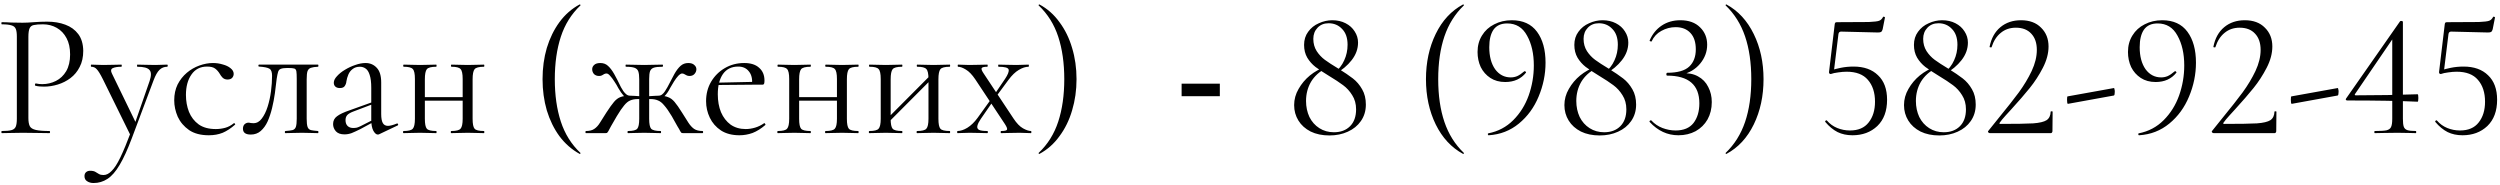 <?xml version="1.0" encoding="UTF-8"?> <svg xmlns="http://www.w3.org/2000/svg" width="338" height="25" viewBox="0 0 338 25" fill="none"><path d="M3.838 15.96C3.838 16.44 3.902 16.808 4.03 17.064C4.158 17.304 4.43 17.472 4.846 17.568C5.262 17.664 5.878 17.712 6.694 17.712C6.742 17.712 6.766 17.76 6.766 17.856C6.766 17.952 6.742 18 6.694 18C6.182 18 5.622 17.992 5.014 17.976C4.422 17.96 3.774 17.952 3.07 17.952C2.542 17.952 2.03 17.96 1.534 17.976C1.054 17.992 0.622 18 0.238 18C0.206 18 0.19 17.952 0.19 17.856C0.19 17.76 0.206 17.712 0.238 17.712C0.83 17.712 1.27 17.672 1.558 17.592C1.846 17.512 2.038 17.352 2.134 17.112C2.23 16.872 2.278 16.52 2.278 16.056V4.944C2.278 4.48 2.23 4.136 2.134 3.912C2.038 3.672 1.846 3.512 1.558 3.432C1.27 3.336 0.83 3.288 0.238 3.288C0.206 3.288 0.19 3.24 0.19 3.144C0.19 3.048 0.206 3 0.238 3C0.622 3 1.054 3.016 1.534 3.048C2.014 3.064 2.518 3.072 3.046 3.072C3.462 3.072 3.966 3.048 4.558 3C5.166 2.952 5.774 2.928 6.382 2.928C7.294 2.928 8.11 3.064 8.83 3.336C9.566 3.608 10.15 4.032 10.582 4.608C11.014 5.184 11.239 5.936 11.255 6.864C11.255 7.712 11.095 8.44 10.774 9.048C10.47 9.656 10.055 10.16 9.526 10.56C9.014 10.944 8.446 11.232 7.822 11.424C7.198 11.616 6.574 11.712 5.95 11.712C5.758 11.712 5.558 11.704 5.35 11.688C5.158 11.672 4.974 11.64 4.798 11.592C4.734 11.576 4.71 11.52 4.726 11.424C4.758 11.312 4.798 11.264 4.846 11.28C4.99 11.312 5.134 11.336 5.278 11.352C5.438 11.368 5.582 11.376 5.71 11.376C6.366 11.376 6.982 11.232 7.558 10.944C8.134 10.656 8.598 10.216 8.95 9.624C9.302 9.016 9.478 8.264 9.478 7.368C9.478 6.488 9.318 5.752 8.998 5.16C8.678 4.552 8.238 4.088 7.678 3.768C7.118 3.448 6.494 3.288 5.806 3.288C5.278 3.288 4.87 3.32 4.582 3.384C4.31 3.432 4.118 3.576 4.006 3.816C3.894 4.056 3.838 4.448 3.838 4.992V15.96ZM22.606 8.736C22.654 8.736 22.678 8.784 22.678 8.88C22.678 8.976 22.654 9.024 22.606 9.024C22.206 9.024 21.862 9.16 21.574 9.432C21.286 9.704 21.014 10.184 20.758 10.872L17.83 18.672C17.254 20.208 16.702 21.416 16.174 22.296C15.646 23.192 15.094 23.824 14.518 24.192C13.958 24.56 13.334 24.744 12.646 24.744C12.31 24.744 12.022 24.664 11.782 24.504C11.542 24.36 11.422 24.128 11.422 23.808C11.422 23.568 11.502 23.384 11.662 23.256C11.806 23.144 11.974 23.088 12.166 23.088C12.486 23.088 12.726 23.136 12.886 23.232C13.046 23.328 13.206 23.424 13.366 23.52C13.526 23.616 13.734 23.664 13.99 23.664C14.374 23.664 14.742 23.48 15.094 23.112C15.462 22.76 15.854 22.152 16.27 21.288C16.686 20.424 17.174 19.248 17.734 17.76L17.71 18.432L13.918 10.728C13.566 10.024 13.286 9.568 13.078 9.36C12.886 9.136 12.638 9.024 12.334 9.024C12.302 9.024 12.286 8.976 12.286 8.88C12.286 8.784 12.302 8.736 12.334 8.736C12.59 8.736 12.854 8.744 13.126 8.76C13.414 8.776 13.686 8.784 13.942 8.784C14.47 8.784 14.934 8.776 15.334 8.76C15.734 8.744 16.094 8.736 16.414 8.736C16.446 8.736 16.462 8.784 16.462 8.88C16.462 8.976 16.446 9.024 16.414 9.024C15.902 9.024 15.51 9.088 15.238 9.216C14.982 9.344 14.95 9.592 15.142 9.96L18.43 16.728L17.878 17.712L20.23 10.944C20.47 10.224 20.462 9.728 20.206 9.456C19.966 9.168 19.422 9.024 18.574 9.024C18.542 9.024 18.526 8.976 18.526 8.88C18.526 8.784 18.542 8.736 18.574 8.736C18.958 8.736 19.318 8.744 19.654 8.76C20.006 8.776 20.454 8.784 20.998 8.784C21.35 8.784 21.63 8.776 21.838 8.76C22.062 8.744 22.318 8.736 22.606 8.736ZM28.235 18.288C27.147 18.288 26.259 18.056 25.571 17.592C24.883 17.112 24.371 16.512 24.035 15.792C23.715 15.056 23.555 14.312 23.555 13.56C23.555 12.76 23.707 12.048 24.011 11.424C24.331 10.8 24.747 10.272 25.259 9.84C25.771 9.408 26.339 9.08 26.963 8.856C27.587 8.632 28.195 8.52 28.787 8.52C29.251 8.52 29.691 8.584 30.107 8.712C30.539 8.824 30.891 8.992 31.163 9.216C31.451 9.44 31.595 9.696 31.595 9.984C31.595 10.192 31.523 10.376 31.379 10.536C31.235 10.68 31.027 10.752 30.755 10.752C30.499 10.752 30.283 10.672 30.107 10.512C29.947 10.352 29.811 10.168 29.699 9.96C29.523 9.672 29.315 9.44 29.075 9.264C28.835 9.088 28.475 9 27.995 9C27.083 9 26.379 9.36 25.883 10.08C25.387 10.784 25.139 11.704 25.139 12.84C25.139 13.656 25.275 14.416 25.547 15.12C25.835 15.824 26.275 16.392 26.867 16.824C27.459 17.24 28.227 17.448 29.171 17.448C29.603 17.448 30.027 17.392 30.443 17.28C30.859 17.168 31.251 16.96 31.619 16.656C31.651 16.624 31.691 16.64 31.739 16.704C31.803 16.768 31.819 16.816 31.787 16.848C31.227 17.344 30.667 17.712 30.107 17.952C29.547 18.176 28.923 18.288 28.235 18.288ZM33.903 18.192C33.199 18.192 32.847 17.928 32.847 17.4C32.847 17.144 32.919 16.944 33.063 16.8C33.223 16.656 33.399 16.584 33.591 16.584C33.687 16.584 33.791 16.6 33.903 16.632C34.031 16.648 34.151 16.656 34.263 16.656C34.711 16.656 35.087 16.448 35.391 16.032C35.711 15.616 35.975 15.08 36.183 14.424C36.391 13.768 36.543 13.072 36.639 12.336C36.735 11.6 36.783 10.904 36.783 10.248C36.783 9.736 36.663 9.416 36.423 9.288C36.199 9.144 35.727 9.048 35.007 9C34.959 9 34.935 8.96 34.935 8.88C34.935 8.784 34.959 8.736 35.007 8.736C35.151 8.736 35.407 8.736 35.775 8.736C36.159 8.736 36.567 8.736 36.999 8.736C37.447 8.736 37.847 8.736 38.199 8.736C38.551 8.736 38.775 8.736 38.871 8.736H42.999C43.031 8.736 43.047 8.784 43.047 8.88C43.047 8.976 43.031 9.024 42.999 9.024C42.583 9.04 42.263 9.088 42.039 9.168C41.831 9.232 41.679 9.376 41.583 9.6C41.503 9.824 41.463 10.2 41.463 10.728V16.056C41.463 16.552 41.503 16.92 41.583 17.16C41.663 17.384 41.815 17.528 42.039 17.592C42.263 17.64 42.583 17.68 42.999 17.712C43.031 17.712 43.047 17.76 43.047 17.856C43.047 17.952 43.031 18 42.999 18C42.679 18 42.335 17.992 41.967 17.976C41.599 17.96 41.223 17.952 40.839 17.952C40.423 17.952 40.015 17.96 39.615 17.976C39.231 17.992 38.887 18 38.583 18C38.535 18 38.511 17.952 38.511 17.856C38.511 17.76 38.535 17.712 38.583 17.712C39.015 17.68 39.335 17.64 39.543 17.592C39.767 17.528 39.919 17.384 39.999 17.16C40.079 16.92 40.119 16.552 40.119 16.056V10.68C40.119 10.184 40.103 9.84 40.071 9.648C40.039 9.44 39.943 9.312 39.783 9.264C39.623 9.216 39.351 9.192 38.967 9.192H38.823C38.439 9.192 38.151 9.232 37.959 9.312C37.783 9.376 37.663 9.512 37.599 9.72C37.535 9.928 37.471 10.24 37.407 10.656C37.343 11.264 37.263 11.912 37.167 12.6C37.071 13.288 36.943 13.96 36.783 14.616C36.623 15.272 36.423 15.872 36.183 16.416C35.943 16.944 35.631 17.376 35.247 17.712C34.879 18.032 34.431 18.192 33.903 18.192ZM51.274 18.144C51.21 18.176 51.146 18.192 51.082 18.192C50.874 18.192 50.674 18.024 50.482 17.688C50.29 17.336 50.194 16.832 50.194 16.176V11.88C50.194 11.128 50.122 10.544 49.978 10.128C49.85 9.712 49.666 9.424 49.426 9.264C49.202 9.104 48.946 9.024 48.658 9.024C48.258 9.024 47.93 9.128 47.674 9.336C47.418 9.528 47.226 9.776 47.098 10.08C46.97 10.384 46.882 10.688 46.834 10.992C46.818 11.216 46.746 11.424 46.618 11.616C46.506 11.808 46.282 11.904 45.946 11.904C45.69 11.904 45.49 11.84 45.346 11.712C45.202 11.584 45.13 11.408 45.13 11.184C45.13 10.896 45.274 10.6 45.562 10.296C45.85 9.976 46.21 9.688 46.642 9.432C47.09 9.16 47.554 8.944 48.034 8.784C48.53 8.608 48.994 8.52 49.426 8.52C50.034 8.52 50.538 8.736 50.938 9.168C51.338 9.584 51.538 10.248 51.538 11.16V15.408C51.538 15.968 51.61 16.376 51.754 16.632C51.898 16.888 52.13 17.016 52.45 17.016C52.738 17.016 53.138 16.912 53.65 16.704C53.73 16.672 53.786 16.704 53.818 16.8C53.85 16.88 53.826 16.936 53.746 16.968L51.274 18.144ZM46.57 18.168C46.058 18.168 45.674 18.032 45.418 17.76C45.162 17.472 45.034 17.144 45.034 16.776C45.034 16.328 45.21 15.976 45.562 15.72C45.914 15.448 46.49 15.176 47.29 14.904L50.434 13.776L50.506 14.04L47.722 15.096C47.354 15.24 47.09 15.4 46.93 15.576C46.786 15.752 46.714 15.976 46.714 16.248C46.714 16.584 46.81 16.848 47.002 17.04C47.194 17.216 47.442 17.304 47.746 17.304C47.922 17.304 48.09 17.288 48.25 17.256C48.41 17.208 48.57 17.144 48.73 17.064L50.77 16.032L50.818 16.32L48.73 17.448C48.25 17.688 47.85 17.872 47.53 18C47.21 18.112 46.89 18.168 46.57 18.168ZM56.721 13.608V13.128H63.177V13.608H56.721ZM56.097 16.056V10.68C56.097 9.976 56.001 9.528 55.809 9.336C55.633 9.128 55.225 9.024 54.585 9.024C54.537 9.024 54.513 8.976 54.513 8.88C54.513 8.784 54.537 8.736 54.585 8.736C54.889 8.736 55.233 8.744 55.617 8.76C56.001 8.776 56.393 8.784 56.793 8.784C57.177 8.784 57.561 8.776 57.945 8.76C58.329 8.744 58.673 8.736 58.977 8.736C59.009 8.736 59.025 8.784 59.025 8.88C59.025 8.976 59.009 9.024 58.977 9.024C58.305 9.024 57.881 9.136 57.705 9.36C57.529 9.584 57.441 10.04 57.441 10.728V16.056C57.441 16.744 57.529 17.192 57.705 17.4C57.881 17.608 58.305 17.712 58.977 17.712C59.009 17.712 59.025 17.76 59.025 17.856C59.025 17.952 59.009 18 58.977 18C58.657 18 58.305 17.992 57.921 17.976C57.553 17.96 57.177 17.952 56.793 17.952C56.393 17.952 56.001 17.96 55.617 17.976C55.233 17.992 54.881 18 54.561 18C54.513 18 54.489 17.952 54.489 17.856C54.489 17.76 54.513 17.712 54.561 17.712C55.217 17.712 55.633 17.608 55.809 17.4C56.001 17.192 56.097 16.744 56.097 16.056ZM62.553 16.056V10.68C62.553 9.976 62.457 9.528 62.265 9.336C62.089 9.128 61.681 9.024 61.041 9.024C60.993 9.024 60.969 8.976 60.969 8.88C60.969 8.784 60.993 8.736 61.041 8.736C61.345 8.736 61.689 8.744 62.073 8.76C62.457 8.776 62.849 8.784 63.249 8.784C63.633 8.784 64.017 8.776 64.401 8.76C64.785 8.744 65.129 8.736 65.433 8.736C65.465 8.736 65.481 8.784 65.481 8.88C65.481 8.976 65.465 9.024 65.433 9.024C64.761 9.024 64.337 9.136 64.161 9.36C63.985 9.584 63.897 10.04 63.897 10.728V16.056C63.897 16.744 63.985 17.192 64.161 17.4C64.337 17.608 64.761 17.712 65.433 17.712C65.465 17.712 65.481 17.76 65.481 17.856C65.481 17.952 65.465 18 65.433 18C65.113 18 64.761 17.992 64.377 17.976C64.009 17.96 63.633 17.952 63.249 17.952C62.849 17.952 62.449 17.96 62.049 17.976C61.665 17.992 61.321 18 61.017 18C60.969 18 60.945 17.952 60.945 17.856C60.945 17.76 60.969 17.712 61.017 17.712C61.673 17.712 62.089 17.608 62.265 17.4C62.457 17.192 62.553 16.744 62.553 16.056ZM73.353 10.704C73.353 9.2 73.545 7.792 73.929 6.48C74.329 5.168 74.897 4.008 75.633 3C76.385 1.976 77.297 1.176 78.369 0.6C78.401 0.584 78.433 0.6 78.465 0.648C78.497 0.68 78.497 0.712 78.465 0.744C77.249 1.896 76.369 3.304 75.825 4.968C75.281 6.632 75.009 8.544 75.009 10.704C75.009 12.864 75.281 14.776 75.825 16.44C76.369 18.104 77.249 19.512 78.465 20.664C78.497 20.68 78.497 20.712 78.465 20.76C78.433 20.808 78.401 20.824 78.369 20.808C77.297 20.216 76.385 19.416 75.633 18.408C74.897 17.4 74.329 16.24 73.929 14.928C73.545 13.6 73.353 12.192 73.353 10.704ZM84.911 18C84.863 18 84.839 17.952 84.839 17.856C84.839 17.76 84.863 17.712 84.911 17.712C85.567 17.712 85.983 17.608 86.159 17.4C86.335 17.192 86.423 16.744 86.423 16.056V10.728C86.423 10.264 86.383 9.912 86.303 9.672C86.223 9.432 86.055 9.264 85.799 9.168C85.543 9.072 85.151 9.024 84.623 9.024C84.591 9.024 84.575 8.976 84.575 8.88C84.575 8.784 84.591 8.736 84.623 8.736C85.055 8.736 85.471 8.744 85.871 8.76C86.287 8.776 86.695 8.784 87.095 8.784C87.495 8.784 87.895 8.776 88.295 8.76C88.711 8.744 89.135 8.736 89.567 8.736C89.615 8.736 89.639 8.784 89.639 8.88C89.639 8.976 89.615 9.024 89.567 9.024C89.055 9.024 88.671 9.064 88.415 9.144C88.159 9.224 87.983 9.384 87.887 9.624C87.807 9.864 87.767 10.216 87.767 10.68V16.056C87.767 16.744 87.855 17.192 88.031 17.4C88.223 17.608 88.655 17.712 89.327 17.712C89.359 17.712 89.375 17.76 89.375 17.856C89.375 17.952 89.359 18 89.327 18C89.007 18 88.655 17.992 88.271 17.976C87.887 17.96 87.495 17.952 87.095 17.952C86.695 17.952 86.303 17.96 85.919 17.976C85.551 17.992 85.215 18 84.911 18ZM79.223 18C79.175 18 79.151 17.952 79.151 17.856C79.151 17.76 79.175 17.712 79.223 17.712C79.703 17.712 80.079 17.616 80.351 17.424C80.639 17.232 80.895 16.952 81.119 16.584C81.359 16.216 81.647 15.76 81.983 15.216C82.399 14.576 82.743 14.096 83.015 13.776C83.287 13.456 83.575 13.24 83.879 13.128C84.199 13 84.631 12.936 85.175 12.936C85.351 12.936 85.543 12.944 85.751 12.96C85.975 12.976 86.223 12.992 86.495 13.008C86.767 13.008 87.047 13.016 87.335 13.032L87.311 13.464C86.895 13.416 86.543 13.392 86.255 13.392C85.839 13.392 85.487 13.456 85.199 13.584C84.927 13.696 84.655 13.92 84.383 14.256C84.111 14.576 83.783 15.056 83.399 15.696C83.047 16.288 82.783 16.744 82.607 17.064C82.447 17.368 82.327 17.592 82.247 17.736C82.167 17.864 82.103 17.944 82.055 17.976C82.007 17.992 81.943 18 81.863 18H79.223ZM85.175 13.344C84.855 13.344 84.567 13.208 84.311 12.936C84.071 12.664 83.831 12.32 83.591 11.904C83.447 11.616 83.271 11.32 83.063 11.016C82.871 10.712 82.679 10.456 82.487 10.248C82.311 10.04 82.151 9.936 82.007 9.936C81.895 9.936 81.791 9.96 81.695 10.008C81.599 10.056 81.503 10.112 81.407 10.176C81.311 10.24 81.175 10.272 80.999 10.272C80.711 10.272 80.479 10.184 80.303 10.008C80.143 9.816 80.063 9.6 80.063 9.36C80.063 9.136 80.151 8.944 80.327 8.784C80.503 8.608 80.783 8.52 81.167 8.52C81.583 8.52 81.927 8.648 82.199 8.904C82.487 9.16 82.767 9.528 83.039 10.008C83.311 10.488 83.615 11.08 83.951 11.784C84.063 11.976 84.175 12.16 84.287 12.336C84.415 12.512 84.551 12.656 84.695 12.768C84.839 12.88 84.999 12.936 85.175 12.936V13.344ZM92.351 18C92.271 18 92.207 17.992 92.159 17.976C92.111 17.944 92.047 17.864 91.967 17.736C91.903 17.592 91.775 17.368 91.583 17.064C91.407 16.744 91.151 16.288 90.815 15.696C90.431 15.056 90.095 14.576 89.807 14.256C89.535 13.92 89.255 13.696 88.967 13.584C88.695 13.456 88.351 13.392 87.935 13.392C87.647 13.392 87.303 13.416 86.903 13.464L86.879 13.032C87.167 13.016 87.447 13.008 87.719 13.008C87.991 12.992 88.239 12.976 88.463 12.96C88.687 12.944 88.879 12.936 89.039 12.936C89.583 12.936 90.007 13 90.311 13.128C90.631 13.24 90.927 13.456 91.199 13.776C91.471 14.096 91.807 14.576 92.207 15.216C92.559 15.76 92.847 16.216 93.071 16.584C93.311 16.952 93.567 17.232 93.839 17.424C94.127 17.616 94.511 17.712 94.991 17.712C95.039 17.712 95.063 17.76 95.063 17.856C95.063 17.952 95.039 18 94.991 18H92.351ZM89.039 13.344V12.936C89.215 12.936 89.375 12.88 89.519 12.768C89.663 12.656 89.791 12.512 89.903 12.336C90.015 12.16 90.127 11.976 90.239 11.784C90.607 11.08 90.919 10.488 91.175 10.008C91.447 9.528 91.727 9.16 92.015 8.904C92.303 8.648 92.647 8.52 93.047 8.52C93.415 8.52 93.687 8.608 93.863 8.784C94.055 8.944 94.151 9.136 94.151 9.36C94.151 9.6 94.063 9.816 93.887 10.008C93.727 10.184 93.503 10.272 93.215 10.272C93.055 10.272 92.919 10.24 92.807 10.176C92.695 10.112 92.591 10.056 92.495 10.008C92.415 9.96 92.319 9.936 92.207 9.936C92.079 9.936 91.911 10.04 91.703 10.248C91.511 10.456 91.319 10.712 91.127 11.016C90.935 11.32 90.759 11.616 90.599 11.904C90.391 12.32 90.159 12.664 89.903 12.936C89.647 13.208 89.359 13.344 89.039 13.344ZM99.974 18.288C98.982 18.288 98.15 18.072 97.478 17.64C96.806 17.192 96.302 16.616 95.966 15.912C95.63 15.208 95.462 14.464 95.462 13.68C95.462 12.704 95.686 11.832 96.134 11.064C96.598 10.28 97.214 9.664 97.982 9.216C98.766 8.752 99.646 8.52 100.622 8.52C101.502 8.52 102.174 8.736 102.638 9.168C103.118 9.584 103.358 10.16 103.358 10.896C103.358 11.072 103.342 11.208 103.31 11.304C103.278 11.4 103.198 11.448 103.07 11.448H101.678C101.742 10.664 101.598 10.064 101.246 9.648C100.91 9.216 100.43 9 99.806 9C98.91 9 98.222 9.336 97.742 10.008C97.278 10.68 97.046 11.592 97.046 12.744C97.046 13.656 97.19 14.464 97.478 15.168C97.782 15.872 98.214 16.432 98.774 16.848C99.35 17.248 100.03 17.448 100.814 17.448C101.23 17.448 101.654 17.384 102.086 17.256C102.518 17.128 102.926 16.928 103.31 16.656C103.342 16.624 103.382 16.648 103.43 16.728C103.494 16.792 103.51 16.848 103.478 16.896C102.902 17.392 102.326 17.752 101.75 17.976C101.174 18.184 100.582 18.288 99.974 18.288ZM96.614 11.496L96.59 11.184L102.062 11.064V11.448L96.614 11.496ZM107.323 13.608V13.128H113.779V13.608H107.323ZM106.699 16.056V10.68C106.699 9.976 106.603 9.528 106.411 9.336C106.235 9.128 105.827 9.024 105.187 9.024C105.139 9.024 105.115 8.976 105.115 8.88C105.115 8.784 105.139 8.736 105.187 8.736C105.491 8.736 105.835 8.744 106.219 8.76C106.603 8.776 106.995 8.784 107.395 8.784C107.779 8.784 108.163 8.776 108.547 8.76C108.931 8.744 109.275 8.736 109.579 8.736C109.611 8.736 109.627 8.784 109.627 8.88C109.627 8.976 109.611 9.024 109.579 9.024C108.907 9.024 108.483 9.136 108.307 9.36C108.131 9.584 108.043 10.04 108.043 10.728V16.056C108.043 16.744 108.131 17.192 108.307 17.4C108.483 17.608 108.907 17.712 109.579 17.712C109.611 17.712 109.627 17.76 109.627 17.856C109.627 17.952 109.611 18 109.579 18C109.259 18 108.907 17.992 108.523 17.976C108.155 17.96 107.779 17.952 107.395 17.952C106.995 17.952 106.603 17.96 106.219 17.976C105.835 17.992 105.483 18 105.163 18C105.115 18 105.091 17.952 105.091 17.856C105.091 17.76 105.115 17.712 105.163 17.712C105.819 17.712 106.235 17.608 106.411 17.4C106.603 17.192 106.699 16.744 106.699 16.056ZM113.155 16.056V10.68C113.155 9.976 113.059 9.528 112.867 9.336C112.691 9.128 112.283 9.024 111.643 9.024C111.595 9.024 111.571 8.976 111.571 8.88C111.571 8.784 111.595 8.736 111.643 8.736C111.947 8.736 112.291 8.744 112.675 8.76C113.059 8.776 113.451 8.784 113.851 8.784C114.235 8.784 114.619 8.776 115.003 8.76C115.387 8.744 115.731 8.736 116.035 8.736C116.067 8.736 116.083 8.784 116.083 8.88C116.083 8.976 116.067 9.024 116.035 9.024C115.363 9.024 114.939 9.136 114.763 9.36C114.587 9.584 114.499 10.04 114.499 10.728V16.056C114.499 16.744 114.587 17.192 114.763 17.4C114.939 17.608 115.363 17.712 116.035 17.712C116.067 17.712 116.083 17.76 116.083 17.856C116.083 17.952 116.067 18 116.035 18C115.715 18 115.363 17.992 114.979 17.976C114.611 17.96 114.235 17.952 113.851 17.952C113.451 17.952 113.051 17.96 112.651 17.976C112.267 17.992 111.923 18 111.619 18C111.571 18 111.547 17.952 111.547 17.856C111.547 17.76 111.571 17.712 111.619 17.712C112.275 17.712 112.691 17.608 112.867 17.4C113.059 17.192 113.155 16.744 113.155 16.056ZM119.818 16.848L119.482 16.512L125.986 9.984L126.322 10.32L119.818 16.848ZM119.074 16.056V10.68C119.074 9.976 118.978 9.528 118.786 9.336C118.61 9.128 118.202 9.024 117.562 9.024C117.514 9.024 117.49 8.976 117.49 8.88C117.49 8.784 117.514 8.736 117.562 8.736C117.866 8.736 118.21 8.744 118.594 8.76C118.978 8.776 119.37 8.784 119.77 8.784C120.154 8.784 120.538 8.776 120.922 8.76C121.306 8.744 121.65 8.736 121.954 8.736C121.986 8.736 122.002 8.784 122.002 8.88C122.002 8.976 121.986 9.024 121.954 9.024C121.282 9.024 120.858 9.136 120.682 9.36C120.506 9.584 120.418 10.04 120.418 10.728V16.056C120.418 16.744 120.506 17.192 120.682 17.4C120.858 17.608 121.282 17.712 121.954 17.712C121.986 17.712 122.002 17.76 122.002 17.856C122.002 17.952 121.986 18 121.954 18C121.634 18 121.282 17.992 120.898 17.976C120.53 17.96 120.154 17.952 119.77 17.952C119.37 17.952 118.978 17.96 118.594 17.976C118.21 17.992 117.858 18 117.538 18C117.49 18 117.466 17.952 117.466 17.856C117.466 17.76 117.49 17.712 117.538 17.712C118.194 17.712 118.61 17.608 118.786 17.4C118.978 17.192 119.074 16.744 119.074 16.056ZM125.53 16.056V10.68C125.53 9.976 125.434 9.528 125.242 9.336C125.066 9.128 124.658 9.024 124.018 9.024C123.97 9.024 123.946 8.976 123.946 8.88C123.946 8.784 123.97 8.736 124.018 8.736C124.322 8.736 124.666 8.744 125.05 8.76C125.434 8.776 125.826 8.784 126.226 8.784C126.61 8.784 126.994 8.776 127.378 8.76C127.762 8.744 128.106 8.736 128.41 8.736C128.442 8.736 128.458 8.784 128.458 8.88C128.458 8.976 128.442 9.024 128.41 9.024C127.738 9.024 127.314 9.136 127.138 9.36C126.962 9.584 126.874 10.04 126.874 10.728V16.056C126.874 16.744 126.962 17.192 127.138 17.4C127.314 17.608 127.738 17.712 128.41 17.712C128.442 17.712 128.458 17.76 128.458 17.856C128.458 17.952 128.442 18 128.41 18C128.09 18 127.738 17.992 127.354 17.976C126.986 17.96 126.61 17.952 126.226 17.952C125.826 17.952 125.426 17.96 125.026 17.976C124.642 17.992 124.298 18 123.994 18C123.946 18 123.922 17.952 123.922 17.856C123.922 17.76 123.946 17.712 123.994 17.712C124.65 17.712 125.066 17.608 125.242 17.4C125.434 17.192 125.53 16.744 125.53 16.056ZM135.361 18C135.313 18 135.289 17.952 135.289 17.856C135.289 17.76 135.313 17.712 135.361 17.712C135.841 17.712 136.105 17.648 136.153 17.52C136.201 17.392 136.105 17.144 135.865 16.776L131.857 10.728C131.425 10.088 131.001 9.648 130.585 9.408C130.169 9.152 129.817 9.024 129.529 9.024C129.497 9.024 129.481 8.976 129.481 8.88C129.481 8.784 129.497 8.736 129.529 8.736C129.769 8.736 130.017 8.744 130.273 8.76C130.529 8.776 130.777 8.784 131.017 8.784C131.545 8.784 132.009 8.776 132.409 8.76C132.809 8.744 133.169 8.736 133.489 8.736C133.521 8.736 133.537 8.784 133.537 8.88C133.537 8.976 133.521 9.024 133.489 9.024C133.041 9.024 132.785 9.088 132.721 9.216C132.657 9.344 132.753 9.592 133.009 9.96L137.017 16.008C137.449 16.664 137.881 17.112 138.313 17.352C138.745 17.592 139.105 17.712 139.393 17.712C139.425 17.712 139.441 17.76 139.441 17.856C139.441 17.952 139.425 18 139.393 18C139.153 18 138.897 17.992 138.625 17.976C138.353 17.96 138.097 17.952 137.857 17.952C137.313 17.952 136.841 17.96 136.441 17.976C136.057 17.992 135.697 18 135.361 18ZM129.457 18C129.425 18 129.409 17.952 129.409 17.856C129.409 17.76 129.425 17.712 129.457 17.712C129.857 17.712 130.297 17.568 130.777 17.28C131.273 16.976 131.737 16.528 132.169 15.936L134.089 13.272L134.377 13.512L132.601 16.08C132.361 16.432 132.209 16.736 132.145 16.992C132.081 17.232 132.145 17.416 132.337 17.544C132.545 17.656 132.929 17.712 133.489 17.712C133.537 17.712 133.561 17.76 133.561 17.856C133.561 17.952 133.537 18 133.489 18C133.121 18 132.761 17.992 132.409 17.976C132.073 17.96 131.633 17.952 131.089 17.952C130.737 17.952 130.449 17.96 130.225 17.976C130.017 17.992 129.761 18 129.457 18ZM134.449 13.368L134.209 13.128L135.889 10.656C136.273 10.08 136.433 9.664 136.369 9.408C136.305 9.152 135.849 9.024 135.001 9.024C134.969 9.024 134.953 8.976 134.953 8.88C134.953 8.784 134.969 8.736 135.001 8.736C135.385 8.736 135.745 8.744 136.081 8.76C136.433 8.776 136.881 8.784 137.425 8.784C137.777 8.784 138.057 8.776 138.265 8.76C138.489 8.744 138.753 8.736 139.057 8.736C139.089 8.736 139.105 8.784 139.105 8.88C139.105 8.976 139.089 9.024 139.057 9.024C138.657 9.024 138.217 9.168 137.737 9.456C137.273 9.728 136.809 10.176 136.345 10.8L134.449 13.368ZM145.547 10.704C145.547 12.192 145.347 13.6 144.947 14.928C144.563 16.24 143.995 17.4 143.243 18.408C142.507 19.432 141.603 20.232 140.531 20.808C140.515 20.824 140.483 20.808 140.435 20.76C140.403 20.728 140.403 20.696 140.435 20.664C141.651 19.512 142.531 18.104 143.075 16.44C143.619 14.776 143.891 12.864 143.891 10.704C143.891 8.544 143.619 6.632 143.075 4.968C142.531 3.304 141.651 1.896 140.435 0.744C140.403 0.712 140.403 0.68 140.435 0.648C140.483 0.6 140.515 0.584 140.531 0.6C141.603 1.176 142.507 1.976 143.243 3C143.995 4.008 144.563 5.168 144.947 6.48C145.347 7.792 145.547 9.2 145.547 10.704ZM159.754 11.309H164.922V13.008H159.754V11.309ZM180.392 9.864C181 9.384 181.448 8.816 181.736 8.16C182.04 7.504 182.192 6.8 182.192 6.048C182.192 5.12 181.944 4.408 181.448 3.912C180.968 3.4 180.36 3.144 179.624 3.144C179.016 3.144 178.52 3.344 178.136 3.744C177.752 4.144 177.56 4.648 177.56 5.256C177.56 5.88 177.712 6.432 178.016 6.912C178.32 7.376 178.688 7.768 179.12 8.088C179.552 8.408 180.168 8.808 180.968 9.288C181.768 9.784 182.416 10.224 182.912 10.608C183.408 10.992 183.824 11.48 184.16 12.072C184.496 12.648 184.664 13.336 184.664 14.136C184.664 14.984 184.44 15.728 183.992 16.368C183.56 16.992 182.968 17.472 182.216 17.808C181.48 18.144 180.656 18.312 179.744 18.312C178.768 18.312 177.92 18.136 177.2 17.784C176.48 17.416 175.928 16.92 175.544 16.296C175.16 15.672 174.968 14.976 174.968 14.208C174.968 13.44 175.168 12.712 175.568 12.024C175.968 11.32 176.48 10.712 177.104 10.2C177.744 9.688 178.408 9.312 179.096 9.072L179.216 9.264C178.368 9.696 177.712 10.296 177.248 11.064C176.8 11.832 176.576 12.696 176.576 13.656C176.576 14.44 176.728 15.16 177.032 15.816C177.352 16.456 177.8 16.96 178.376 17.328C178.952 17.696 179.608 17.88 180.344 17.88C181.256 17.88 181.984 17.608 182.528 17.064C183.072 16.52 183.344 15.76 183.344 14.784C183.344 14.048 183.168 13.408 182.816 12.864C182.48 12.32 182.072 11.872 181.592 11.52C181.128 11.168 180.472 10.736 179.624 10.224C178.888 9.776 178.296 9.384 177.848 9.048C177.4 8.696 177.032 8.28 176.744 7.8C176.456 7.304 176.312 6.728 176.312 6.072C176.312 5.384 176.496 4.792 176.864 4.296C177.232 3.784 177.712 3.4 178.304 3.144C178.896 2.872 179.504 2.736 180.128 2.736C180.8 2.736 181.4 2.872 181.928 3.144C182.456 3.416 182.864 3.784 183.152 4.248C183.456 4.712 183.608 5.216 183.608 5.76C183.608 6.608 183.32 7.4 182.744 8.136C182.184 8.856 181.44 9.48 180.512 10.008L180.392 9.864ZM192.79 10.704C192.79 8.432 193.23 6.392 194.11 4.584C194.99 2.776 196.222 1.448 197.806 0.6C197.838 0.584 197.87 0.6 197.902 0.648C197.934 0.68 197.934 0.712 197.902 0.744C196.718 1.88 195.846 3.272 195.286 4.92C194.726 6.568 194.446 8.496 194.446 10.704C194.446 12.912 194.726 14.84 195.286 16.488C195.846 18.136 196.718 19.528 197.902 20.664C197.934 20.68 197.934 20.712 197.902 20.76C197.87 20.808 197.838 20.824 197.806 20.808C196.222 19.944 194.99 18.616 194.11 16.824C193.23 15.016 192.79 12.976 192.79 10.704ZM203.509 11.088C202.725 11.088 202.053 10.904 201.493 10.536C200.933 10.168 200.501 9.68 200.197 9.072C199.909 8.448 199.765 7.768 199.765 7.032C199.765 6.184 199.965 5.44 200.365 4.8C200.765 4.144 201.317 3.64 202.021 3.288C202.725 2.92 203.517 2.736 204.397 2.736C205.901 2.736 207.037 3.256 207.805 4.296C208.573 5.336 208.957 6.728 208.957 8.472C208.957 10.04 208.645 11.568 208.021 13.056C207.413 14.528 206.525 15.744 205.357 16.704C204.189 17.664 202.829 18.192 201.277 18.288C201.229 18.304 201.189 18.264 201.157 18.168C201.141 18.088 201.165 18.04 201.229 18.024C202.541 17.768 203.661 17.176 204.589 16.248C205.517 15.32 206.213 14.208 206.677 12.912C207.141 11.6 207.373 10.248 207.373 8.856C207.373 7.256 207.069 5.912 206.461 4.824C205.869 3.72 204.973 3.168 203.773 3.168C202.941 3.168 202.325 3.448 201.925 4.008C201.541 4.568 201.349 5.36 201.349 6.384C201.349 7.616 201.613 8.608 202.141 9.36C202.685 10.096 203.389 10.464 204.253 10.464C204.557 10.464 204.845 10.408 205.117 10.296C205.405 10.168 205.725 9.952 206.077 9.648C206.093 9.632 206.117 9.624 206.149 9.624C206.197 9.624 206.237 9.648 206.269 9.696C206.317 9.744 206.333 9.784 206.317 9.816C205.645 10.664 204.709 11.088 203.509 11.088ZM216.931 9.864C217.539 9.384 217.987 8.816 218.275 8.16C218.579 7.504 218.731 6.8 218.731 6.048C218.731 5.12 218.483 4.408 217.987 3.912C217.507 3.4 216.899 3.144 216.163 3.144C215.555 3.144 215.059 3.344 214.675 3.744C214.291 4.144 214.099 4.648 214.099 5.256C214.099 5.88 214.251 6.432 214.555 6.912C214.859 7.376 215.227 7.768 215.659 8.088C216.091 8.408 216.707 8.808 217.507 9.288C218.307 9.784 218.955 10.224 219.451 10.608C219.947 10.992 220.363 11.48 220.699 12.072C221.035 12.648 221.203 13.336 221.203 14.136C221.203 14.984 220.979 15.728 220.531 16.368C220.099 16.992 219.507 17.472 218.755 17.808C218.019 18.144 217.195 18.312 216.283 18.312C215.307 18.312 214.459 18.136 213.739 17.784C213.019 17.416 212.467 16.92 212.083 16.296C211.699 15.672 211.507 14.976 211.507 14.208C211.507 13.44 211.707 12.712 212.107 12.024C212.507 11.32 213.019 10.712 213.643 10.2C214.283 9.688 214.947 9.312 215.635 9.072L215.755 9.264C214.907 9.696 214.251 10.296 213.787 11.064C213.339 11.832 213.115 12.696 213.115 13.656C213.115 14.44 213.267 15.16 213.571 15.816C213.891 16.456 214.339 16.96 214.915 17.328C215.491 17.696 216.147 17.88 216.883 17.88C217.795 17.88 218.523 17.608 219.067 17.064C219.611 16.52 219.883 15.76 219.883 14.784C219.883 14.048 219.707 13.408 219.355 12.864C219.019 12.32 218.611 11.872 218.131 11.52C217.667 11.168 217.011 10.736 216.163 10.224C215.427 9.776 214.835 9.384 214.387 9.048C213.939 8.696 213.571 8.28 213.283 7.8C212.995 7.304 212.851 6.728 212.851 6.072C212.851 5.384 213.035 4.792 213.403 4.296C213.771 3.784 214.251 3.4 214.843 3.144C215.435 2.872 216.043 2.736 216.667 2.736C217.339 2.736 217.939 2.872 218.467 3.144C218.995 3.416 219.403 3.784 219.691 4.248C219.995 4.712 220.147 5.216 220.147 5.76C220.147 6.608 219.859 7.4 219.283 8.136C218.723 8.856 217.979 9.48 217.051 10.008L216.931 9.864ZM226.921 18.288C225.433 18.288 224.137 17.688 223.033 16.488L223.009 16.44C223.009 16.376 223.041 16.328 223.105 16.296C223.185 16.248 223.241 16.248 223.273 16.296C223.689 16.744 224.185 17.08 224.761 17.304C225.353 17.528 225.945 17.64 226.537 17.64C227.625 17.64 228.433 17.304 228.961 16.632C229.489 15.944 229.753 15.056 229.753 13.968C229.753 11.472 228.297 10.224 225.385 10.224C225.369 10.224 225.345 10.208 225.313 10.176C225.297 10.128 225.289 10.08 225.289 10.032C225.289 9.984 225.297 9.944 225.313 9.912C225.345 9.864 225.369 9.84 225.385 9.84C226.793 9.84 227.793 9.56 228.385 9C228.977 8.44 229.273 7.664 229.273 6.672C229.273 5.712 229.033 4.976 228.553 4.464C228.073 3.936 227.401 3.672 226.537 3.672C225.865 3.672 225.225 3.84 224.617 4.176C224.025 4.496 223.585 4.968 223.297 5.592C223.297 5.608 223.281 5.616 223.249 5.616C223.201 5.616 223.145 5.6 223.081 5.568C223.033 5.536 223.017 5.504 223.033 5.472C223.401 4.608 223.945 3.936 224.665 3.456C225.385 2.976 226.225 2.736 227.185 2.736C228.321 2.736 229.209 3.056 229.849 3.696C230.489 4.32 230.809 5.104 230.809 6.048C230.809 6.992 230.489 7.848 229.849 8.616C229.209 9.384 228.361 9.88 227.305 10.104L227.377 9.912C228.225 9.848 228.953 9.984 229.561 10.32C230.185 10.656 230.649 11.136 230.953 11.76C231.273 12.368 231.433 13.048 231.433 13.8C231.433 14.68 231.241 15.464 230.857 16.152C230.473 16.824 229.937 17.352 229.249 17.736C228.561 18.104 227.785 18.288 226.921 18.288ZM238.43 10.704C238.43 12.976 237.99 15.016 237.11 16.824C236.23 18.632 234.998 19.96 233.414 20.808C233.382 20.824 233.35 20.808 233.318 20.76C233.286 20.728 233.286 20.696 233.318 20.664C234.502 19.528 235.374 18.136 235.934 16.488C236.494 14.84 236.774 12.912 236.774 10.704C236.774 8.496 236.494 6.568 235.934 4.92C235.374 3.272 234.502 1.88 233.318 0.744C233.286 0.728 233.286 0.696 233.318 0.648C233.35 0.6 233.382 0.584 233.414 0.6C234.998 1.464 236.23 2.8 237.11 4.608C237.99 6.4 238.43 8.432 238.43 10.704ZM247.525 10.008C247.445 10.008 247.381 9.984 247.333 9.936C247.285 9.872 247.269 9.8 247.285 9.72L248.053 3.288C248.069 3.176 248.093 3.104 248.125 3.072C248.157 3.024 248.237 3 248.365 3C250.525 3 251.957 2.992 252.661 2.976C253.381 2.944 253.845 2.888 254.053 2.808C254.277 2.728 254.453 2.56 254.581 2.304C254.581 2.272 254.613 2.256 254.677 2.256C254.725 2.256 254.765 2.272 254.797 2.304C254.845 2.32 254.861 2.344 254.845 2.376L254.533 3.96C254.485 4.136 254.413 4.256 254.317 4.32C254.237 4.368 254.093 4.392 253.885 4.392L248.917 4.272C248.709 4.272 248.589 4.384 248.557 4.608L247.933 9.696L247.525 10.008ZM246.997 16.296C247.381 16.744 247.845 17.08 248.389 17.304C248.933 17.528 249.509 17.64 250.117 17.64C251.237 17.64 252.077 17.28 252.637 16.56C253.213 15.84 253.501 14.904 253.501 13.752C253.501 12.52 253.181 11.536 252.541 10.8C251.917 10.064 250.957 9.696 249.661 9.696C249.309 9.696 248.925 9.728 248.509 9.792C248.109 9.84 247.781 9.912 247.525 10.008C247.509 10.008 247.501 9.992 247.501 9.96C247.501 9.88 247.509 9.8 247.525 9.72C247.557 9.624 247.581 9.552 247.597 9.504C247.901 9.392 248.325 9.28 248.869 9.168C249.429 9.056 250.005 9 250.597 9C252.005 9 253.109 9.392 253.909 10.176C254.725 10.944 255.133 12.048 255.133 13.488C255.133 15.008 254.693 16.192 253.813 17.04C252.933 17.872 251.813 18.288 250.453 18.288C249.701 18.288 249.029 18.144 248.437 17.856C247.845 17.552 247.293 17.096 246.781 16.488L246.757 16.44C246.757 16.376 246.789 16.328 246.853 16.296C246.917 16.248 246.965 16.248 246.997 16.296ZM262.845 9.864C263.453 9.384 263.901 8.816 264.189 8.16C264.493 7.504 264.645 6.8 264.645 6.048C264.645 5.12 264.397 4.408 263.901 3.912C263.421 3.4 262.813 3.144 262.077 3.144C261.469 3.144 260.973 3.344 260.589 3.744C260.205 4.144 260.013 4.648 260.013 5.256C260.013 5.88 260.165 6.432 260.469 6.912C260.773 7.376 261.141 7.768 261.573 8.088C262.005 8.408 262.621 8.808 263.421 9.288C264.221 9.784 264.869 10.224 265.365 10.608C265.861 10.992 266.277 11.48 266.613 12.072C266.949 12.648 267.117 13.336 267.117 14.136C267.117 14.984 266.893 15.728 266.445 16.368C266.013 16.992 265.421 17.472 264.669 17.808C263.933 18.144 263.109 18.312 262.197 18.312C261.221 18.312 260.373 18.136 259.653 17.784C258.933 17.416 258.381 16.92 257.997 16.296C257.613 15.672 257.421 14.976 257.421 14.208C257.421 13.44 257.621 12.712 258.021 12.024C258.421 11.32 258.933 10.712 259.557 10.2C260.197 9.688 260.861 9.312 261.549 9.072L261.669 9.264C260.821 9.696 260.165 10.296 259.701 11.064C259.253 11.832 259.029 12.696 259.029 13.656C259.029 14.44 259.181 15.16 259.485 15.816C259.805 16.456 260.253 16.96 260.829 17.328C261.405 17.696 262.061 17.88 262.797 17.88C263.709 17.88 264.437 17.608 264.981 17.064C265.525 16.52 265.797 15.76 265.797 14.784C265.797 14.048 265.621 13.408 265.269 12.864C264.933 12.32 264.525 11.872 264.045 11.52C263.581 11.168 262.925 10.736 262.077 10.224C261.341 9.776 260.749 9.384 260.301 9.048C259.853 8.696 259.485 8.28 259.197 7.8C258.909 7.304 258.765 6.728 258.765 6.072C258.765 5.384 258.949 4.792 259.317 4.296C259.685 3.784 260.165 3.4 260.757 3.144C261.349 2.872 261.957 2.736 262.581 2.736C263.253 2.736 263.853 2.872 264.381 3.144C264.909 3.416 265.317 3.784 265.605 4.248C265.909 4.712 266.061 5.216 266.061 5.76C266.061 6.608 265.773 7.4 265.197 8.136C264.637 8.856 263.893 9.48 262.965 10.008L262.845 9.864ZM269.019 18C268.939 18 268.867 17.96 268.803 17.88C268.755 17.8 268.763 17.736 268.827 17.688L270.195 15.984C271.347 14.576 272.267 13.408 272.955 12.48C273.643 11.536 274.219 10.576 274.683 9.6C275.147 8.608 275.379 7.656 275.379 6.744C275.379 5.816 275.131 5.088 274.635 4.56C274.139 4.016 273.443 3.744 272.547 3.744C271.747 3.744 271.067 3.976 270.507 4.44C269.947 4.888 269.531 5.536 269.259 6.384C269.259 6.4 269.227 6.408 269.163 6.408C269.035 6.408 268.979 6.376 268.995 6.312C269.219 5.176 269.707 4.296 270.459 3.672C271.211 3.048 272.139 2.736 273.243 2.736C274.395 2.736 275.299 3.072 275.955 3.744C276.627 4.4 276.963 5.248 276.963 6.288C276.963 7.216 276.707 8.176 276.195 9.168C275.683 10.16 275.091 11.072 274.419 11.904C273.747 12.736 272.915 13.696 271.923 14.784C271.779 14.944 271.523 15.224 271.155 15.624C270.803 16.008 270.539 16.328 270.363 16.584C270.283 16.696 270.315 16.752 270.459 16.752C272.539 16.752 274.011 16.728 274.875 16.68C275.739 16.616 276.347 16.472 276.699 16.248C277.051 16.008 277.235 15.624 277.251 15.096C277.251 15.064 277.291 15.048 277.371 15.048C277.467 15.048 277.515 15.064 277.515 15.096L277.491 17.736C277.491 17.8 277.467 17.864 277.419 17.928C277.387 17.976 277.339 18 277.275 18H269.019ZM279.584 14.04C279.552 14.056 279.52 14 279.488 13.872C279.472 13.744 279.464 13.616 279.464 13.488C279.464 13.184 279.488 13.032 279.536 13.032L285.8 11.904C285.832 11.888 285.856 11.936 285.872 12.048C285.904 12.144 285.92 12.256 285.92 12.384C285.92 12.704 285.88 12.88 285.8 12.912L279.584 14.04ZM291.446 11.088C290.662 11.088 289.99 10.904 289.43 10.536C288.87 10.168 288.438 9.68 288.134 9.072C287.846 8.448 287.702 7.768 287.702 7.032C287.702 6.184 287.902 5.44 288.302 4.8C288.702 4.144 289.254 3.64 289.958 3.288C290.662 2.92 291.454 2.736 292.334 2.736C293.838 2.736 294.974 3.256 295.742 4.296C296.51 5.336 296.894 6.728 296.894 8.472C296.894 10.04 296.582 11.568 295.958 13.056C295.35 14.528 294.462 15.744 293.294 16.704C292.126 17.664 290.766 18.192 289.214 18.288C289.166 18.304 289.126 18.264 289.094 18.168C289.078 18.088 289.102 18.04 289.166 18.024C290.478 17.768 291.598 17.176 292.526 16.248C293.454 15.32 294.15 14.208 294.614 12.912C295.078 11.6 295.31 10.248 295.31 8.856C295.31 7.256 295.006 5.912 294.398 4.824C293.806 3.72 292.91 3.168 291.71 3.168C290.878 3.168 290.262 3.448 289.862 4.008C289.478 4.568 289.286 5.36 289.286 6.384C289.286 7.616 289.55 8.608 290.078 9.36C290.622 10.096 291.326 10.464 292.19 10.464C292.494 10.464 292.782 10.408 293.054 10.296C293.342 10.168 293.662 9.952 294.014 9.648C294.03 9.632 294.054 9.624 294.086 9.624C294.134 9.624 294.174 9.648 294.206 9.696C294.254 9.744 294.27 9.784 294.254 9.816C293.582 10.664 292.646 11.088 291.446 11.088ZM299.276 18C299.196 18 299.124 17.96 299.06 17.88C299.012 17.8 299.02 17.736 299.084 17.688L300.452 15.984C301.604 14.576 302.524 13.408 303.212 12.48C303.9 11.536 304.476 10.576 304.94 9.6C305.404 8.608 305.636 7.656 305.636 6.744C305.636 5.816 305.388 5.088 304.892 4.56C304.396 4.016 303.7 3.744 302.804 3.744C302.004 3.744 301.324 3.976 300.764 4.44C300.204 4.888 299.788 5.536 299.516 6.384C299.516 6.4 299.484 6.408 299.42 6.408C299.292 6.408 299.236 6.376 299.252 6.312C299.476 5.176 299.964 4.296 300.716 3.672C301.468 3.048 302.396 2.736 303.5 2.736C304.652 2.736 305.556 3.072 306.212 3.744C306.884 4.4 307.22 5.248 307.22 6.288C307.22 7.216 306.964 8.176 306.452 9.168C305.94 10.16 305.348 11.072 304.676 11.904C304.004 12.736 303.172 13.696 302.18 14.784C302.036 14.944 301.78 15.224 301.412 15.624C301.06 16.008 300.796 16.328 300.62 16.584C300.54 16.696 300.572 16.752 300.716 16.752C302.796 16.752 304.268 16.728 305.132 16.68C305.996 16.616 306.604 16.472 306.956 16.248C307.308 16.008 307.492 15.624 307.508 15.096C307.508 15.064 307.548 15.048 307.628 15.048C307.724 15.048 307.772 15.064 307.772 15.096L307.748 17.736C307.748 17.8 307.724 17.864 307.676 17.928C307.644 17.976 307.596 18 307.532 18H299.276ZM309.842 14.04C309.81 14.056 309.778 14 309.746 13.872C309.73 13.744 309.722 13.616 309.722 13.488C309.722 13.184 309.746 13.032 309.794 13.032L316.058 11.904C316.09 11.888 316.114 11.936 316.13 12.048C316.162 12.144 316.178 12.256 316.178 12.384C316.178 12.704 316.138 12.88 316.058 12.912L309.842 14.04ZM324.872 16.056C324.872 16.552 324.912 16.912 324.992 17.136C325.072 17.36 325.232 17.512 325.472 17.592C325.712 17.672 326.096 17.712 326.624 17.712C326.656 17.712 326.672 17.76 326.672 17.856C326.672 17.952 326.656 18 326.624 18C326.208 18 325.88 17.992 325.64 17.976L324.128 17.952L322.328 17.976C322.024 17.992 321.608 18 321.08 18C321.032 18 321.008 17.952 321.008 17.856C321.008 17.76 321.032 17.712 321.08 17.712C321.832 17.712 322.36 17.68 322.664 17.616C322.968 17.536 323.168 17.392 323.264 17.184C323.376 16.96 323.432 16.584 323.432 16.056V4.92L324.008 4.488L318.392 12.72C318.328 12.832 318.368 12.888 318.512 12.888C321.392 12.888 324.176 12.84 326.864 12.744C326.928 12.744 326.96 12.912 326.96 13.248C326.96 13.584 326.928 13.752 326.864 13.752C324.512 13.64 321.344 13.584 317.36 13.584C317.28 13.584 317.216 13.56 317.168 13.512C317.136 13.448 317.144 13.384 317.192 13.32L324.488 2.88C324.52 2.848 324.568 2.832 324.632 2.832C324.792 2.832 324.872 2.88 324.872 2.976V16.056ZM330.002 10.008C329.922 10.008 329.858 9.984 329.81 9.936C329.762 9.872 329.746 9.8 329.762 9.72L330.53 3.288C330.546 3.176 330.57 3.104 330.602 3.072C330.634 3.024 330.714 3 330.842 3C333.002 3 334.434 2.992 335.138 2.976C335.858 2.944 336.322 2.888 336.53 2.808C336.754 2.728 336.93 2.56 337.058 2.304C337.058 2.272 337.09 2.256 337.154 2.256C337.202 2.256 337.242 2.272 337.274 2.304C337.322 2.32 337.338 2.344 337.322 2.376L337.01 3.96C336.962 4.136 336.89 4.256 336.794 4.32C336.714 4.368 336.57 4.392 336.362 4.392L331.394 4.272C331.186 4.272 331.066 4.384 331.034 4.608L330.41 9.696L330.002 10.008ZM329.474 16.296C329.858 16.744 330.322 17.08 330.866 17.304C331.41 17.528 331.986 17.64 332.594 17.64C333.714 17.64 334.554 17.28 335.114 16.56C335.69 15.84 335.978 14.904 335.978 13.752C335.978 12.52 335.658 11.536 335.018 10.8C334.394 10.064 333.434 9.696 332.138 9.696C331.786 9.696 331.402 9.728 330.986 9.792C330.586 9.84 330.258 9.912 330.002 10.008C329.986 10.008 329.978 9.992 329.978 9.96C329.978 9.88 329.986 9.8 330.002 9.72C330.034 9.624 330.058 9.552 330.074 9.504C330.378 9.392 330.802 9.28 331.346 9.168C331.906 9.056 332.482 9 333.074 9C334.482 9 335.586 9.392 336.386 10.176C337.202 10.944 337.61 12.048 337.61 13.488C337.61 15.008 337.17 16.192 336.29 17.04C335.41 17.872 334.29 18.288 332.93 18.288C332.178 18.288 331.506 18.144 330.914 17.856C330.322 17.552 329.77 17.096 329.258 16.488L329.234 16.44C329.234 16.376 329.266 16.328 329.33 16.296C329.394 16.248 329.442 16.248 329.474 16.296Z" fill="black"></path></svg> 
